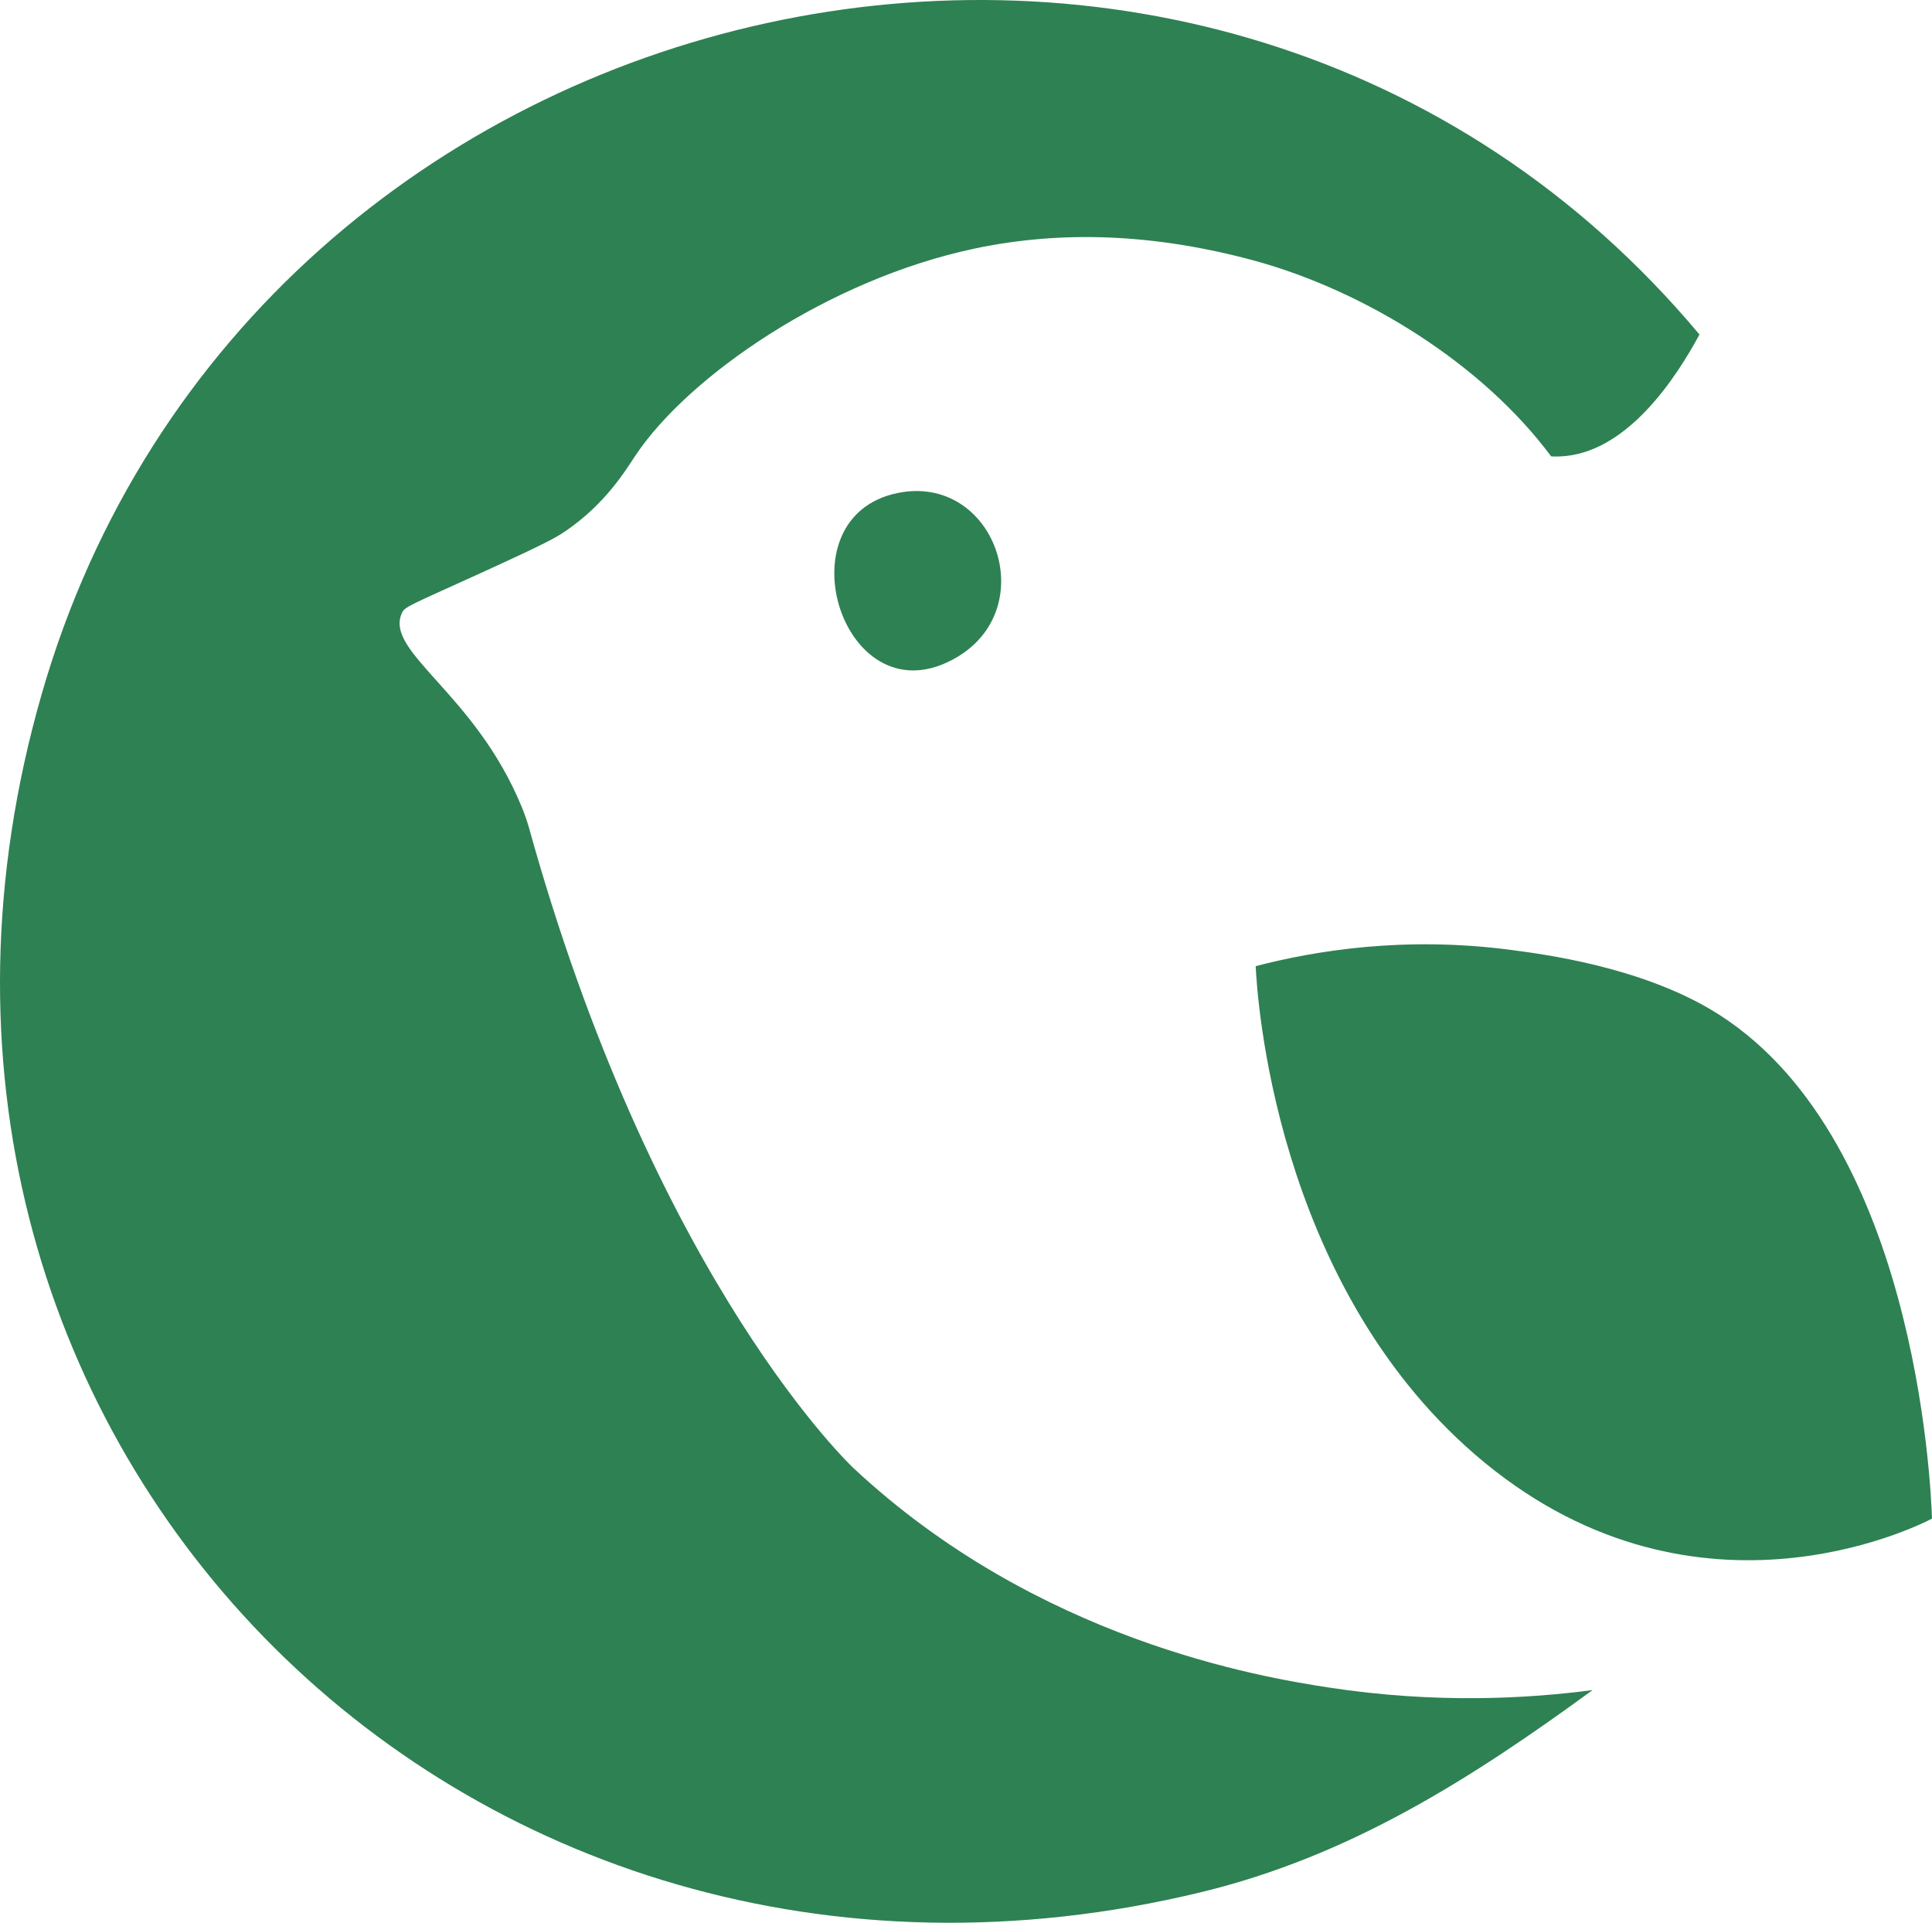 <?xml version="1.0" encoding="UTF-8"?>
<svg id="Laag_1" data-name="Laag 1" xmlns="http://www.w3.org/2000/svg" viewBox="0 0 867.77 863.51">
  <defs>
    <style>
      .cls-1 {
        fill: #2e8152;
      }
    </style>
  </defs>
  <path class="cls-1" d="M564,433.89c26.11-6.79,66.38-13.67,114.9-7.26,14.94,1.97,57.01,7.53,89.49,26.74,91.67,54.23,98.84,212.52,99.38,228.63-7.1,3.72-108.98,54.44-205.28-28.81-90.19-77.96-97.89-206.35-98.49-219.31Z"/>
  <path class="cls-1" d="M700.32,205c-1.19.04-2.4.02-3.62-.05-30.76-41.37-83.25-74.16-133.1-87.84-45.23-12.31-87.03-13.68-125.84-5.48-65.73,13.88-128.58,57.29-152.38,92.99-4.24,6.37-13.26,21.53-31.4,33.91-4.19,2.86-8.72,5.47-38.37,18.97-32.5,14.8-33.8,14.93-35.13,17.89-7.87,17.5,32.92,35.85,53.89,87.09,2.79,6.82,3.78,11.33,5.19,16.26,56.92,199.32,143.69,280.48,143.69,280.48,82.64,77.3,183.03,93.96,213.6,98.64,48.41,7.4,89.65,4.94,118.46,1.15-54.63,39.88-109.09,74.66-176.05,90.81C206.23,930.41-76.43,642.67,18.67,311.91,112.61-15.39,544.84-110.97,763.33,150.24c-10.22,18.89-32.53,53.8-63.02,54.76Z"/>
  <path class="cls-1" d="M403.12,221.42c43.34-8.9,64.98,50.93,26.83,73.64-50.85,30.27-80.23-62.68-26.83-73.64Z"/>
</svg>
